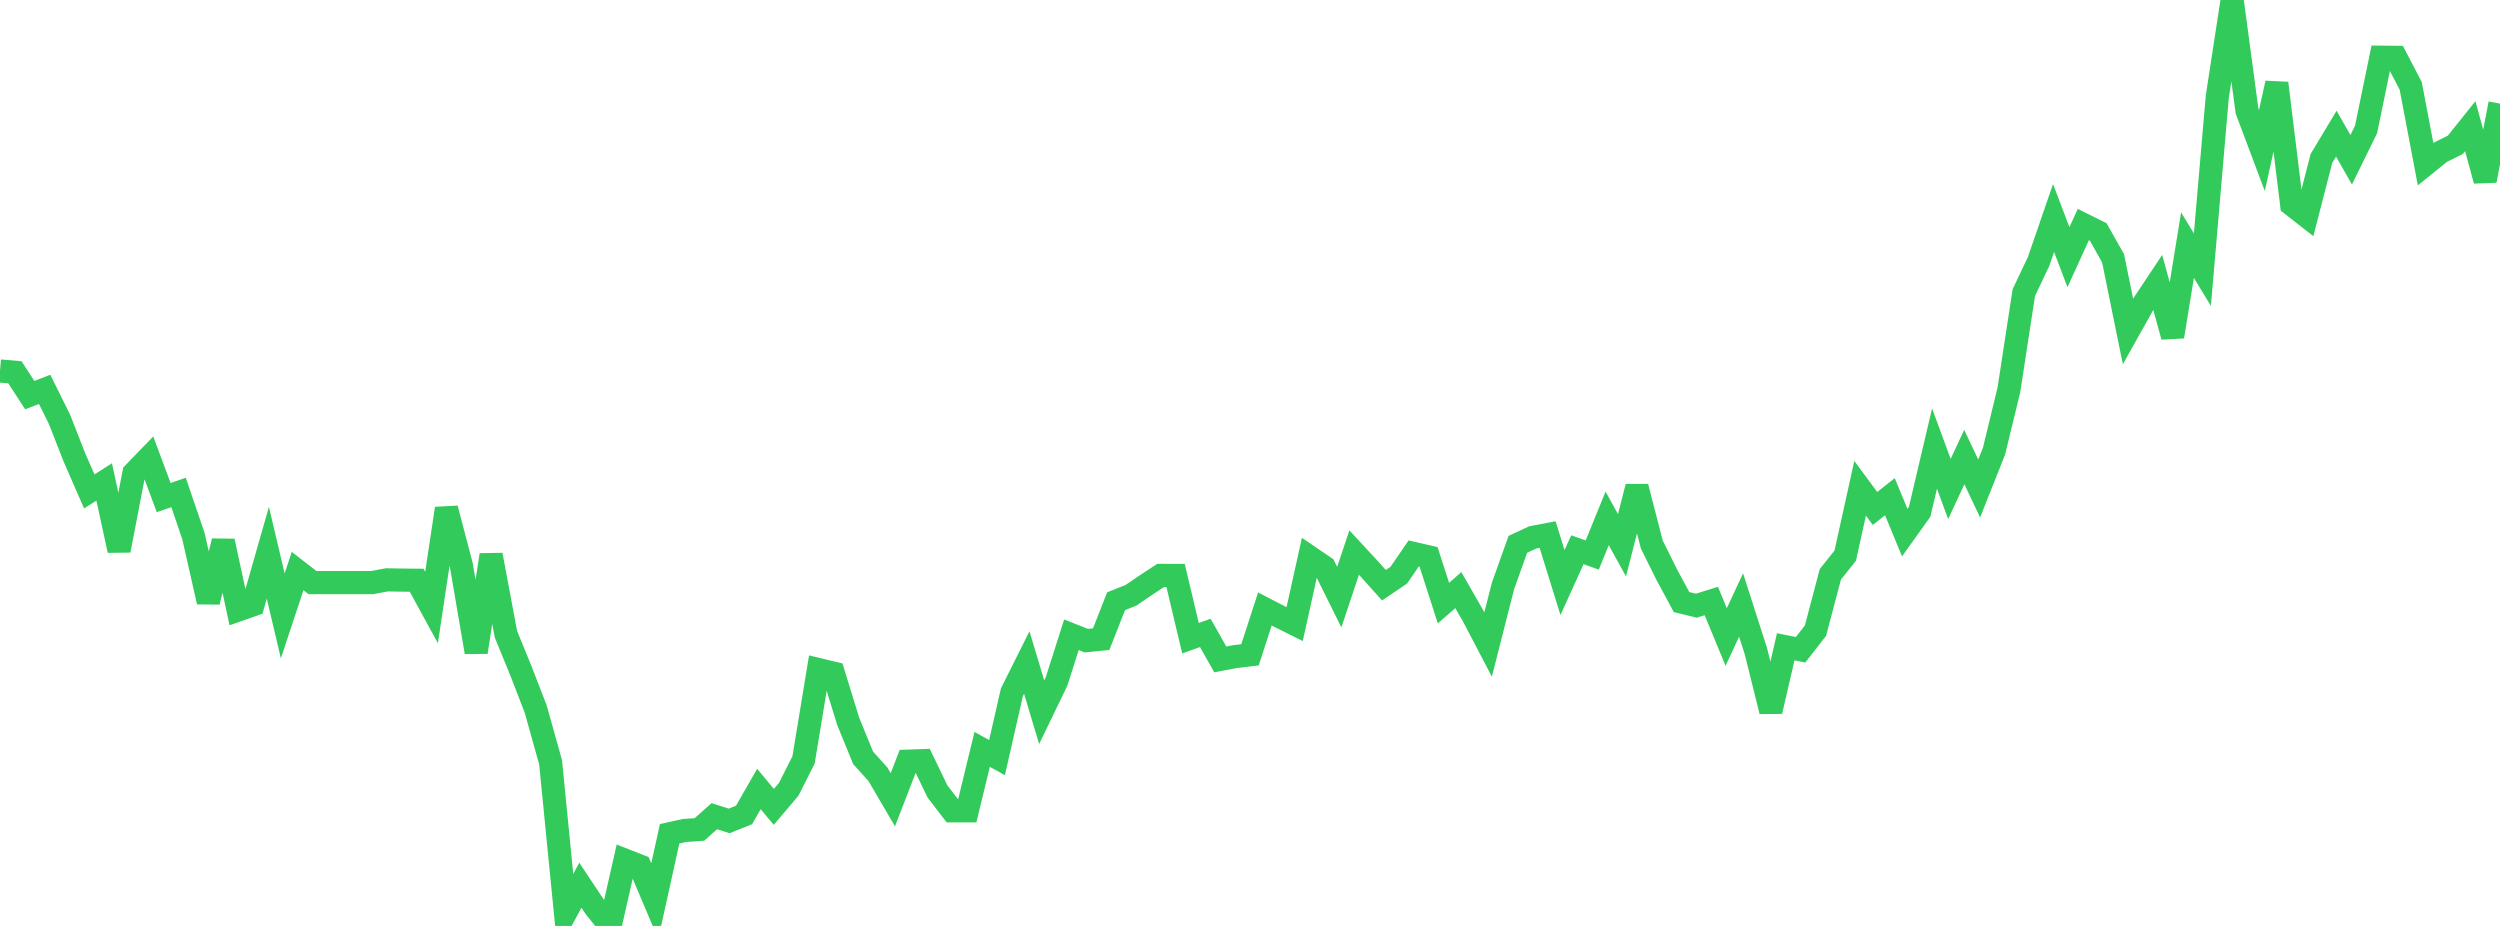 <?xml version="1.0" standalone="no"?>
<!DOCTYPE svg PUBLIC "-//W3C//DTD SVG 1.1//EN" "http://www.w3.org/Graphics/SVG/1.1/DTD/svg11.dtd">

<svg width="135" height="50" viewBox="0 0 135 50" preserveAspectRatio="none" 
  xmlns="http://www.w3.org/2000/svg"
  xmlns:xlink="http://www.w3.org/1999/xlink">


<polyline points="0.0, 20.034 0.804, 20.102 1.607, 21.337 2.411, 21.025 3.214, 22.647 4.018, 24.7 4.821, 26.537 5.625, 26.025 6.429, 29.722 7.232, 25.546 8.036, 24.715 8.839, 26.869 9.643, 26.593 10.446, 28.95 11.25, 32.501 12.054, 29.222 12.857, 32.942 13.661, 32.66 14.464, 29.849 15.268, 33.258 16.071, 30.837 16.875, 31.46 17.679, 31.46 18.482, 31.46 19.286, 31.46 20.089, 31.46 20.893, 31.312 21.696, 31.325 22.5, 31.333 23.304, 32.804 24.107, 27.46 24.911, 30.52 25.714, 35.217 26.518, 29.966 27.321, 34.25 28.125, 36.213 28.929, 38.292 29.732, 41.166 30.536, 49.3 31.339, 47.801 32.143, 49.01 32.946, 50.0 33.75, 46.452 34.554, 46.769 35.357, 48.661 36.161, 45.022 36.964, 44.845 37.768, 44.791 38.571, 44.073 39.375, 44.33 40.179, 44.007 40.982, 42.606 41.786, 43.571 42.589, 42.624 43.393, 41.032 44.196, 36.156 45.0, 36.349 45.804, 38.958 46.607, 40.921 47.411, 41.814 48.214, 43.187 49.018, 41.104 49.821, 41.075 50.625, 42.741 51.429, 43.786 52.232, 43.786 53.036, 40.467 53.839, 40.911 54.643, 37.382 55.446, 35.777 56.25, 38.459 57.054, 36.797 57.857, 34.278 58.661, 34.595 59.464, 34.515 60.268, 32.466 61.071, 32.146 61.875, 31.599 62.679, 31.071 63.482, 31.074 64.286, 34.462 65.089, 34.178 65.893, 35.608 66.696, 35.456 67.5, 35.359 68.304, 32.885 69.107, 33.3 69.911, 33.7 70.714, 30.077 71.518, 30.625 72.321, 32.245 73.125, 29.838 73.929, 30.707 74.732, 31.602 75.536, 31.059 76.339, 29.887 77.143, 30.073 77.946, 32.568 78.75, 31.866 79.554, 33.269 80.357, 34.803 81.161, 31.643 81.964, 29.394 82.768, 29.02 83.571, 28.867 84.375, 31.457 85.179, 29.686 85.982, 29.969 86.786, 27.992 87.589, 29.445 88.393, 26.286 89.196, 29.4 90.0, 31.021 90.804, 32.513 91.607, 32.707 92.411, 32.454 93.214, 34.398 94.018, 32.67 94.821, 35.172 95.625, 38.412 96.429, 34.926 97.232, 35.087 98.036, 34.055 98.839, 31.013 99.643, 30.003 100.446, 26.367 101.25, 27.456 102.054, 26.822 102.857, 28.764 103.661, 27.638 104.464, 24.222 105.268, 26.405 106.071, 24.682 106.875, 26.378 107.679, 24.354 108.482, 21.045 109.286, 15.804 110.089, 14.106 110.893, 11.772 111.696, 13.888 112.5, 12.127 113.304, 12.527 114.107, 13.95 114.911, 17.897 115.714, 16.464 116.518, 15.255 117.321, 18.176 118.125, 13.238 118.929, 14.56 119.732, 5.236 120.536, 0.0 121.339, 5.989 122.143, 8.126 122.946, 4.491 123.75, 11.044 124.554, 11.673 125.357, 8.557 126.161, 7.217 126.964, 8.628 127.768, 6.988 128.571, 3.089 129.375, 3.097 130.179, 4.638 130.982, 8.869 131.786, 8.219 132.589, 7.818 133.393, 6.813 134.196, 9.751 135.0, 5.596" fill="none" stroke="#32ca5b" stroke-width="1.25"/>

</svg>